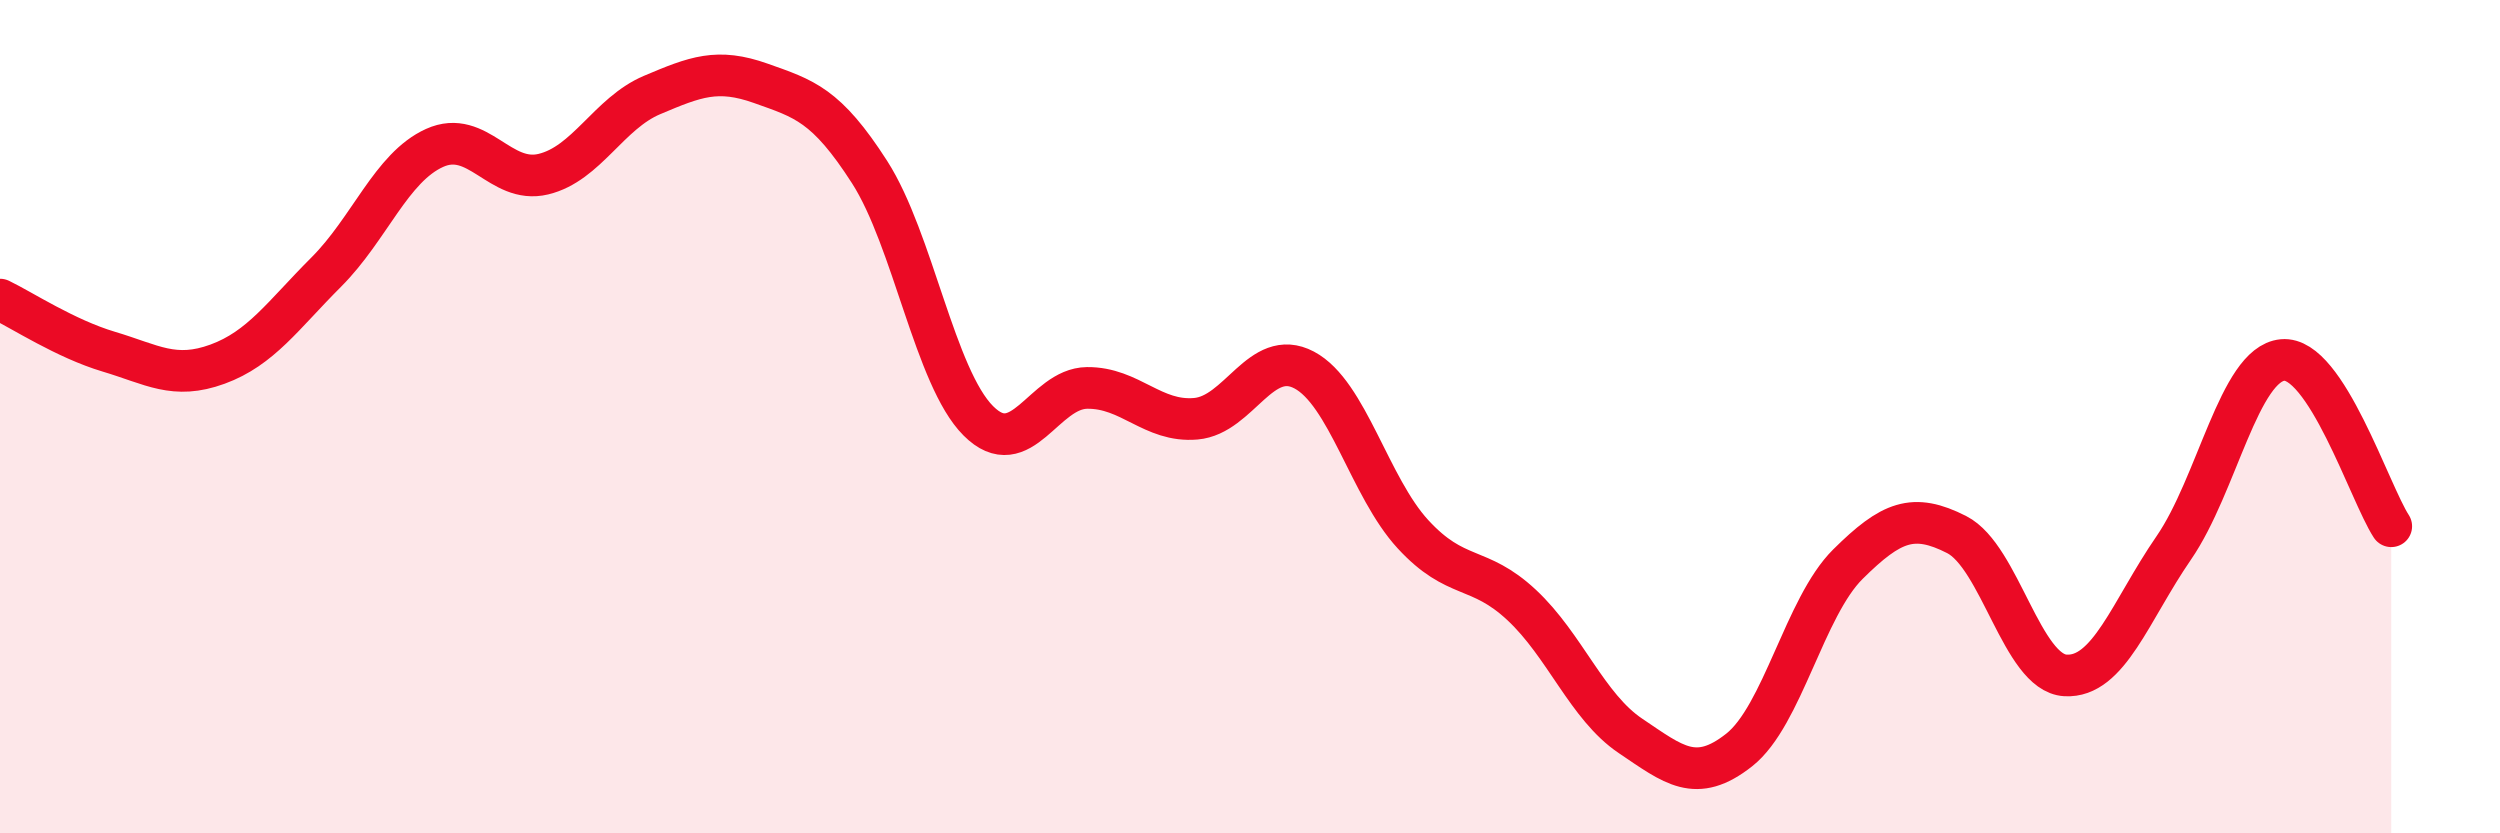 
    <svg width="60" height="20" viewBox="0 0 60 20" xmlns="http://www.w3.org/2000/svg">
      <path
        d="M 0,7.19 C 0.52,7.44 1.57,8.13 2.61,8.44 C 3.65,8.75 4.18,9.12 5.22,8.74 C 6.26,8.36 6.79,7.57 7.83,6.53 C 8.87,5.49 9.39,4.02 10.43,3.55 C 11.47,3.08 12,4.43 13.04,4.18 C 14.08,3.93 14.61,2.72 15.65,2.28 C 16.69,1.84 17.22,1.63 18.26,2 C 19.3,2.37 19.83,2.51 20.87,4.13 C 21.91,5.75 22.44,9.06 23.48,10.1 C 24.52,11.14 25.05,9.32 26.09,9.31 C 27.13,9.3 27.66,10.14 28.7,10.05 C 29.74,9.96 30.26,8.33 31.3,8.88 C 32.34,9.43 32.87,11.69 33.91,12.82 C 34.95,13.95 35.48,13.55 36.52,14.52 C 37.56,15.49 38.09,16.96 39.13,17.66 C 40.17,18.36 40.7,18.82 41.74,18 C 42.78,17.18 43.31,14.57 44.35,13.54 C 45.39,12.51 45.92,12.3 46.96,12.83 C 48,13.36 48.53,16.15 49.57,16.21 C 50.61,16.27 51.13,14.66 52.17,13.15 C 53.21,11.64 53.74,8.74 54.78,8.64 C 55.82,8.54 56.87,11.83 57.39,12.63L57.39 20L0 20Z"
        fill="#EB0A25"
        opacity="0.1"
        stroke-linecap="round"
        stroke-linejoin="round"
      />
      <path
        d="M 0,7.19 C 0.52,7.44 1.57,8.13 2.61,8.44 C 3.65,8.75 4.18,9.12 5.22,8.74 C 6.26,8.36 6.79,7.57 7.83,6.53 C 8.87,5.49 9.39,4.02 10.43,3.55 C 11.47,3.08 12,4.43 13.04,4.18 C 14.08,3.93 14.61,2.72 15.65,2.28 C 16.69,1.84 17.22,1.63 18.26,2 C 19.3,2.37 19.83,2.51 20.87,4.13 C 21.91,5.75 22.44,9.06 23.48,10.1 C 24.52,11.14 25.05,9.32 26.09,9.31 C 27.13,9.3 27.66,10.14 28.7,10.05 C 29.74,9.96 30.26,8.33 31.3,8.88 C 32.34,9.43 32.87,11.69 33.91,12.82 C 34.95,13.95 35.48,13.55 36.52,14.52 C 37.56,15.49 38.09,16.96 39.13,17.66 C 40.17,18.36 40.7,18.82 41.74,18 C 42.78,17.18 43.31,14.57 44.35,13.54 C 45.39,12.51 45.92,12.3 46.96,12.83 C 48,13.36 48.53,16.15 49.57,16.21 C 50.61,16.27 51.13,14.66 52.17,13.15 C 53.21,11.64 53.74,8.74 54.78,8.64 C 55.82,8.54 56.87,11.83 57.39,12.63"
        stroke="#EB0A25"
        stroke-width="1"
        fill="none"
        stroke-linecap="round"
        stroke-linejoin="round"
      />
    </svg>
  